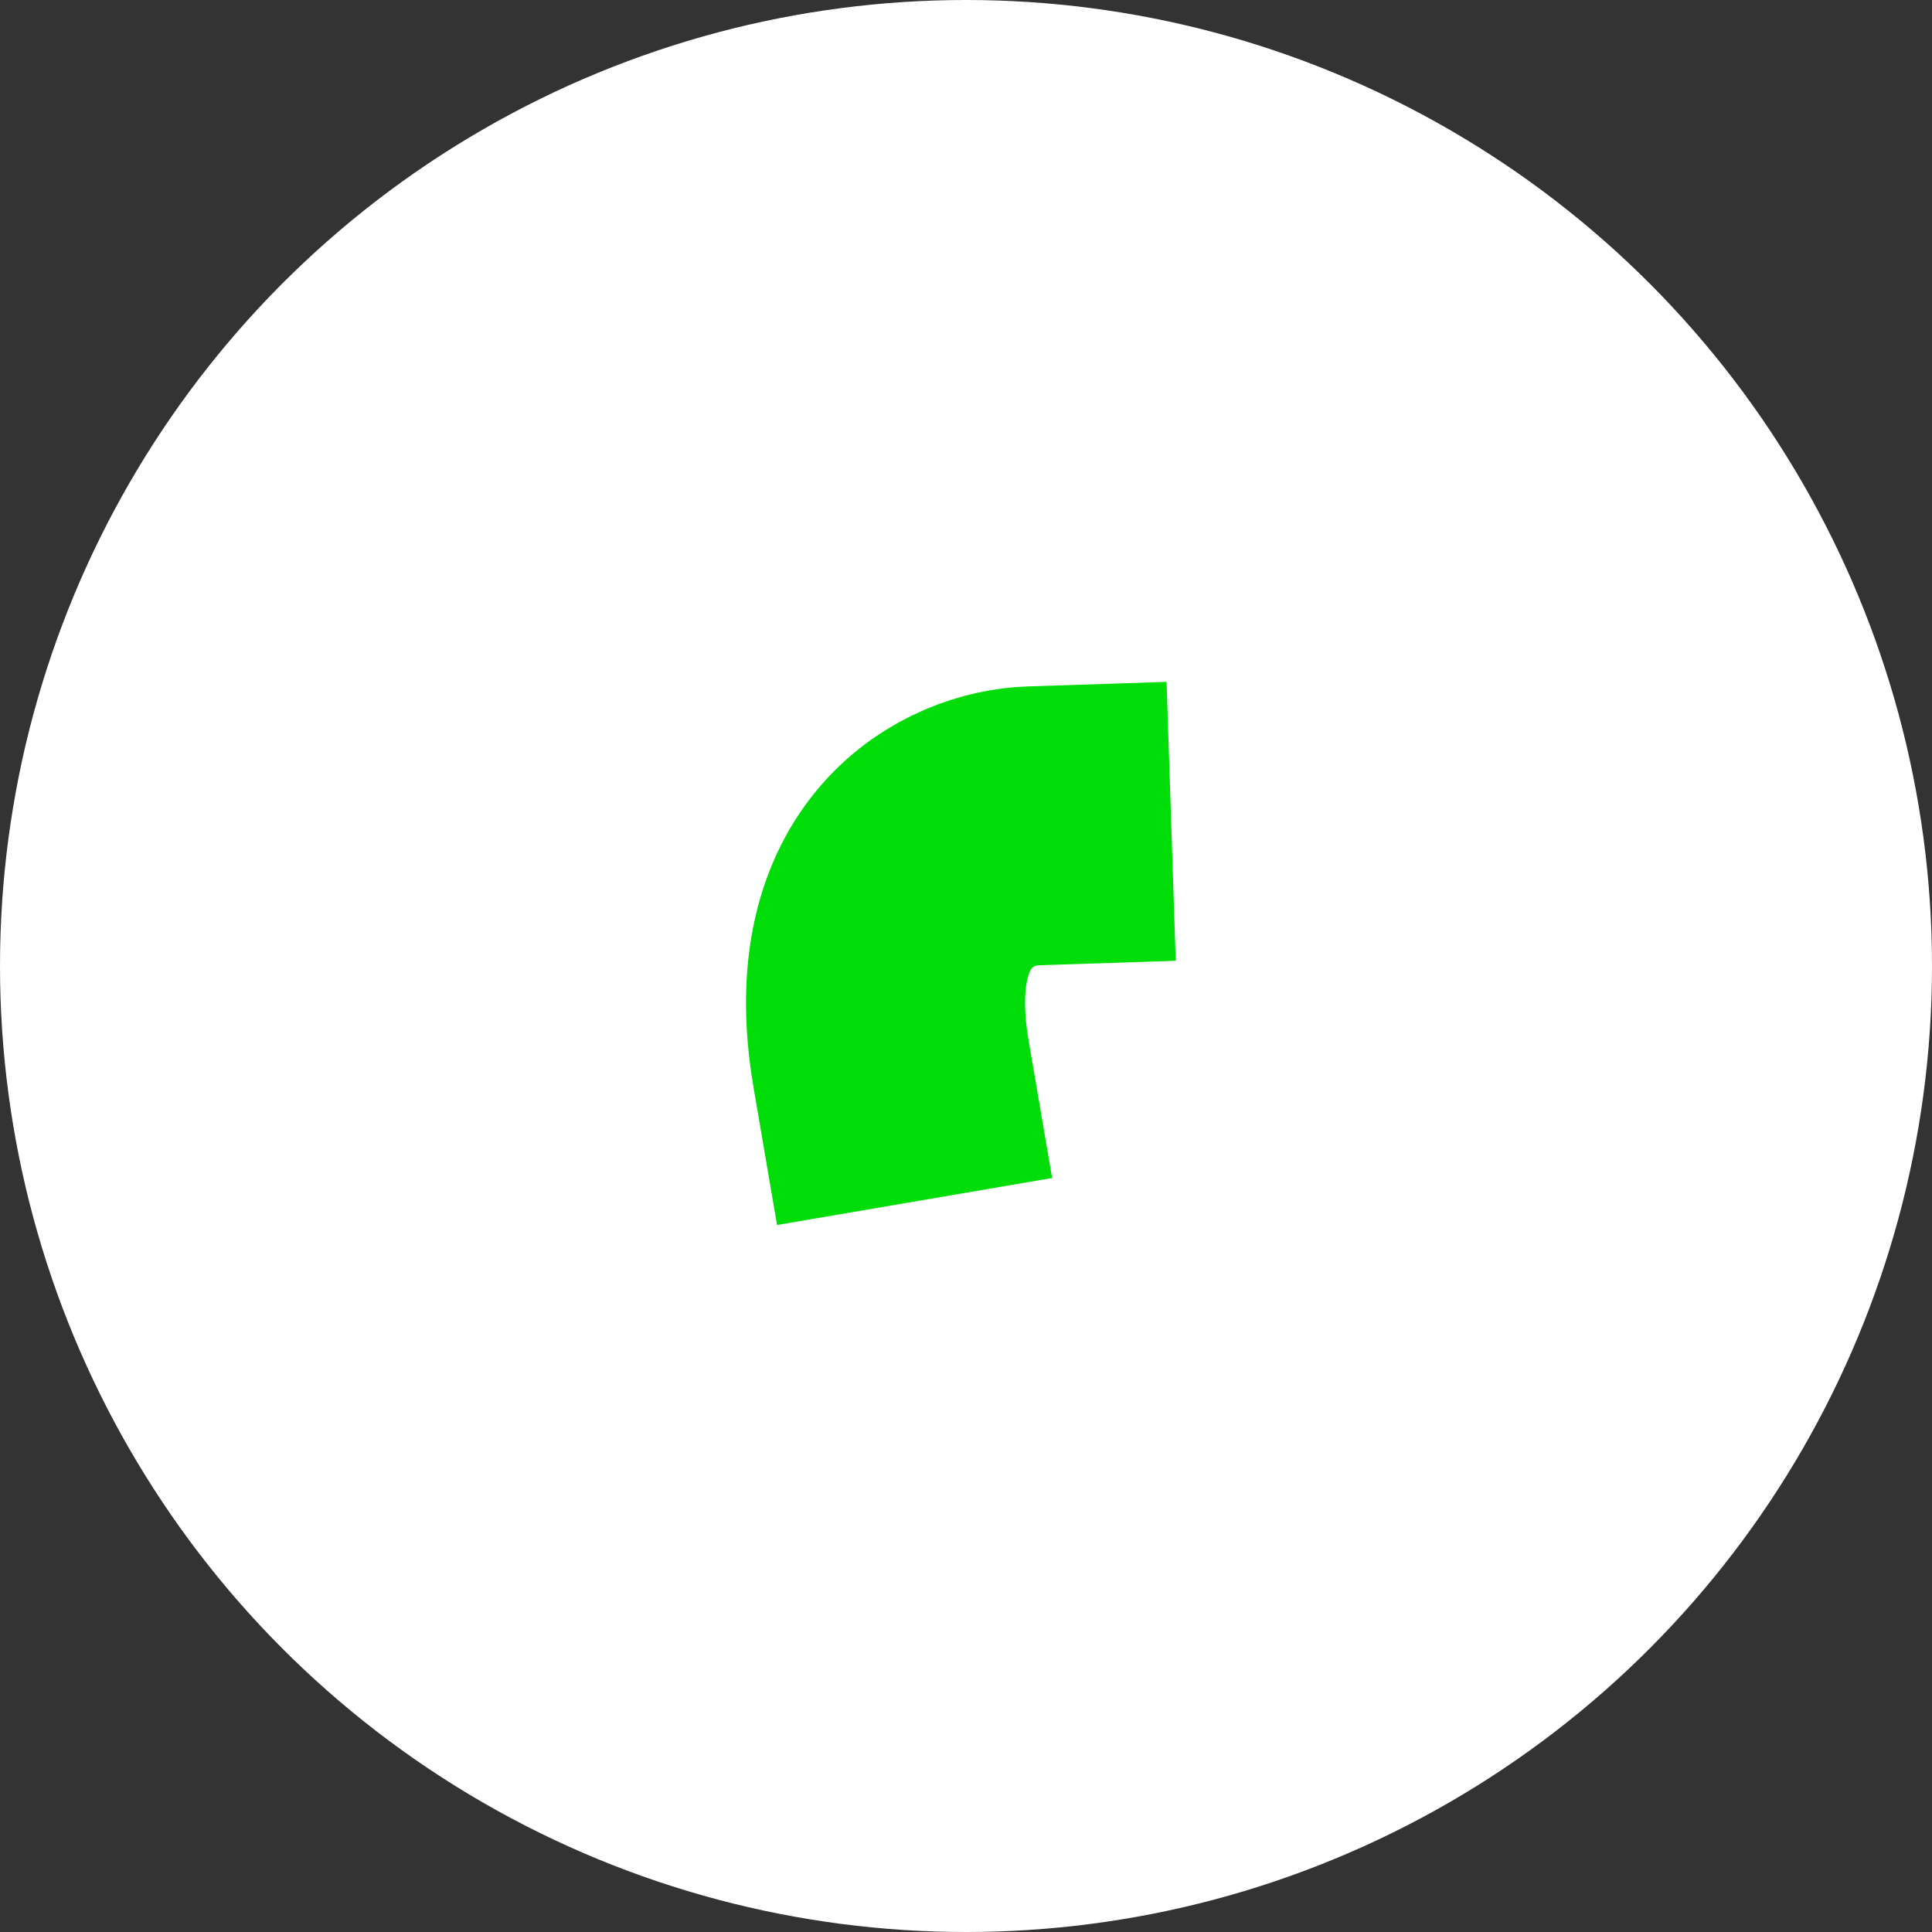 <?xml version="1.0" encoding="UTF-8"?> <svg xmlns="http://www.w3.org/2000/svg" width="45" height="45" viewBox="0 0 45 45" fill="none"><rect x="0" y="0" width="45" height="45" fill="#333333" stroke="none"/> <circle cx="22.5" cy="22.5" r="22.5" fill="white"></circle> <path d="M24.03 19.237C22.631 19.283 20.016 20.457 20.755 24.782" stroke="#00DD09" stroke-width="6.5" stroke-linecap="square"></path> </svg> 